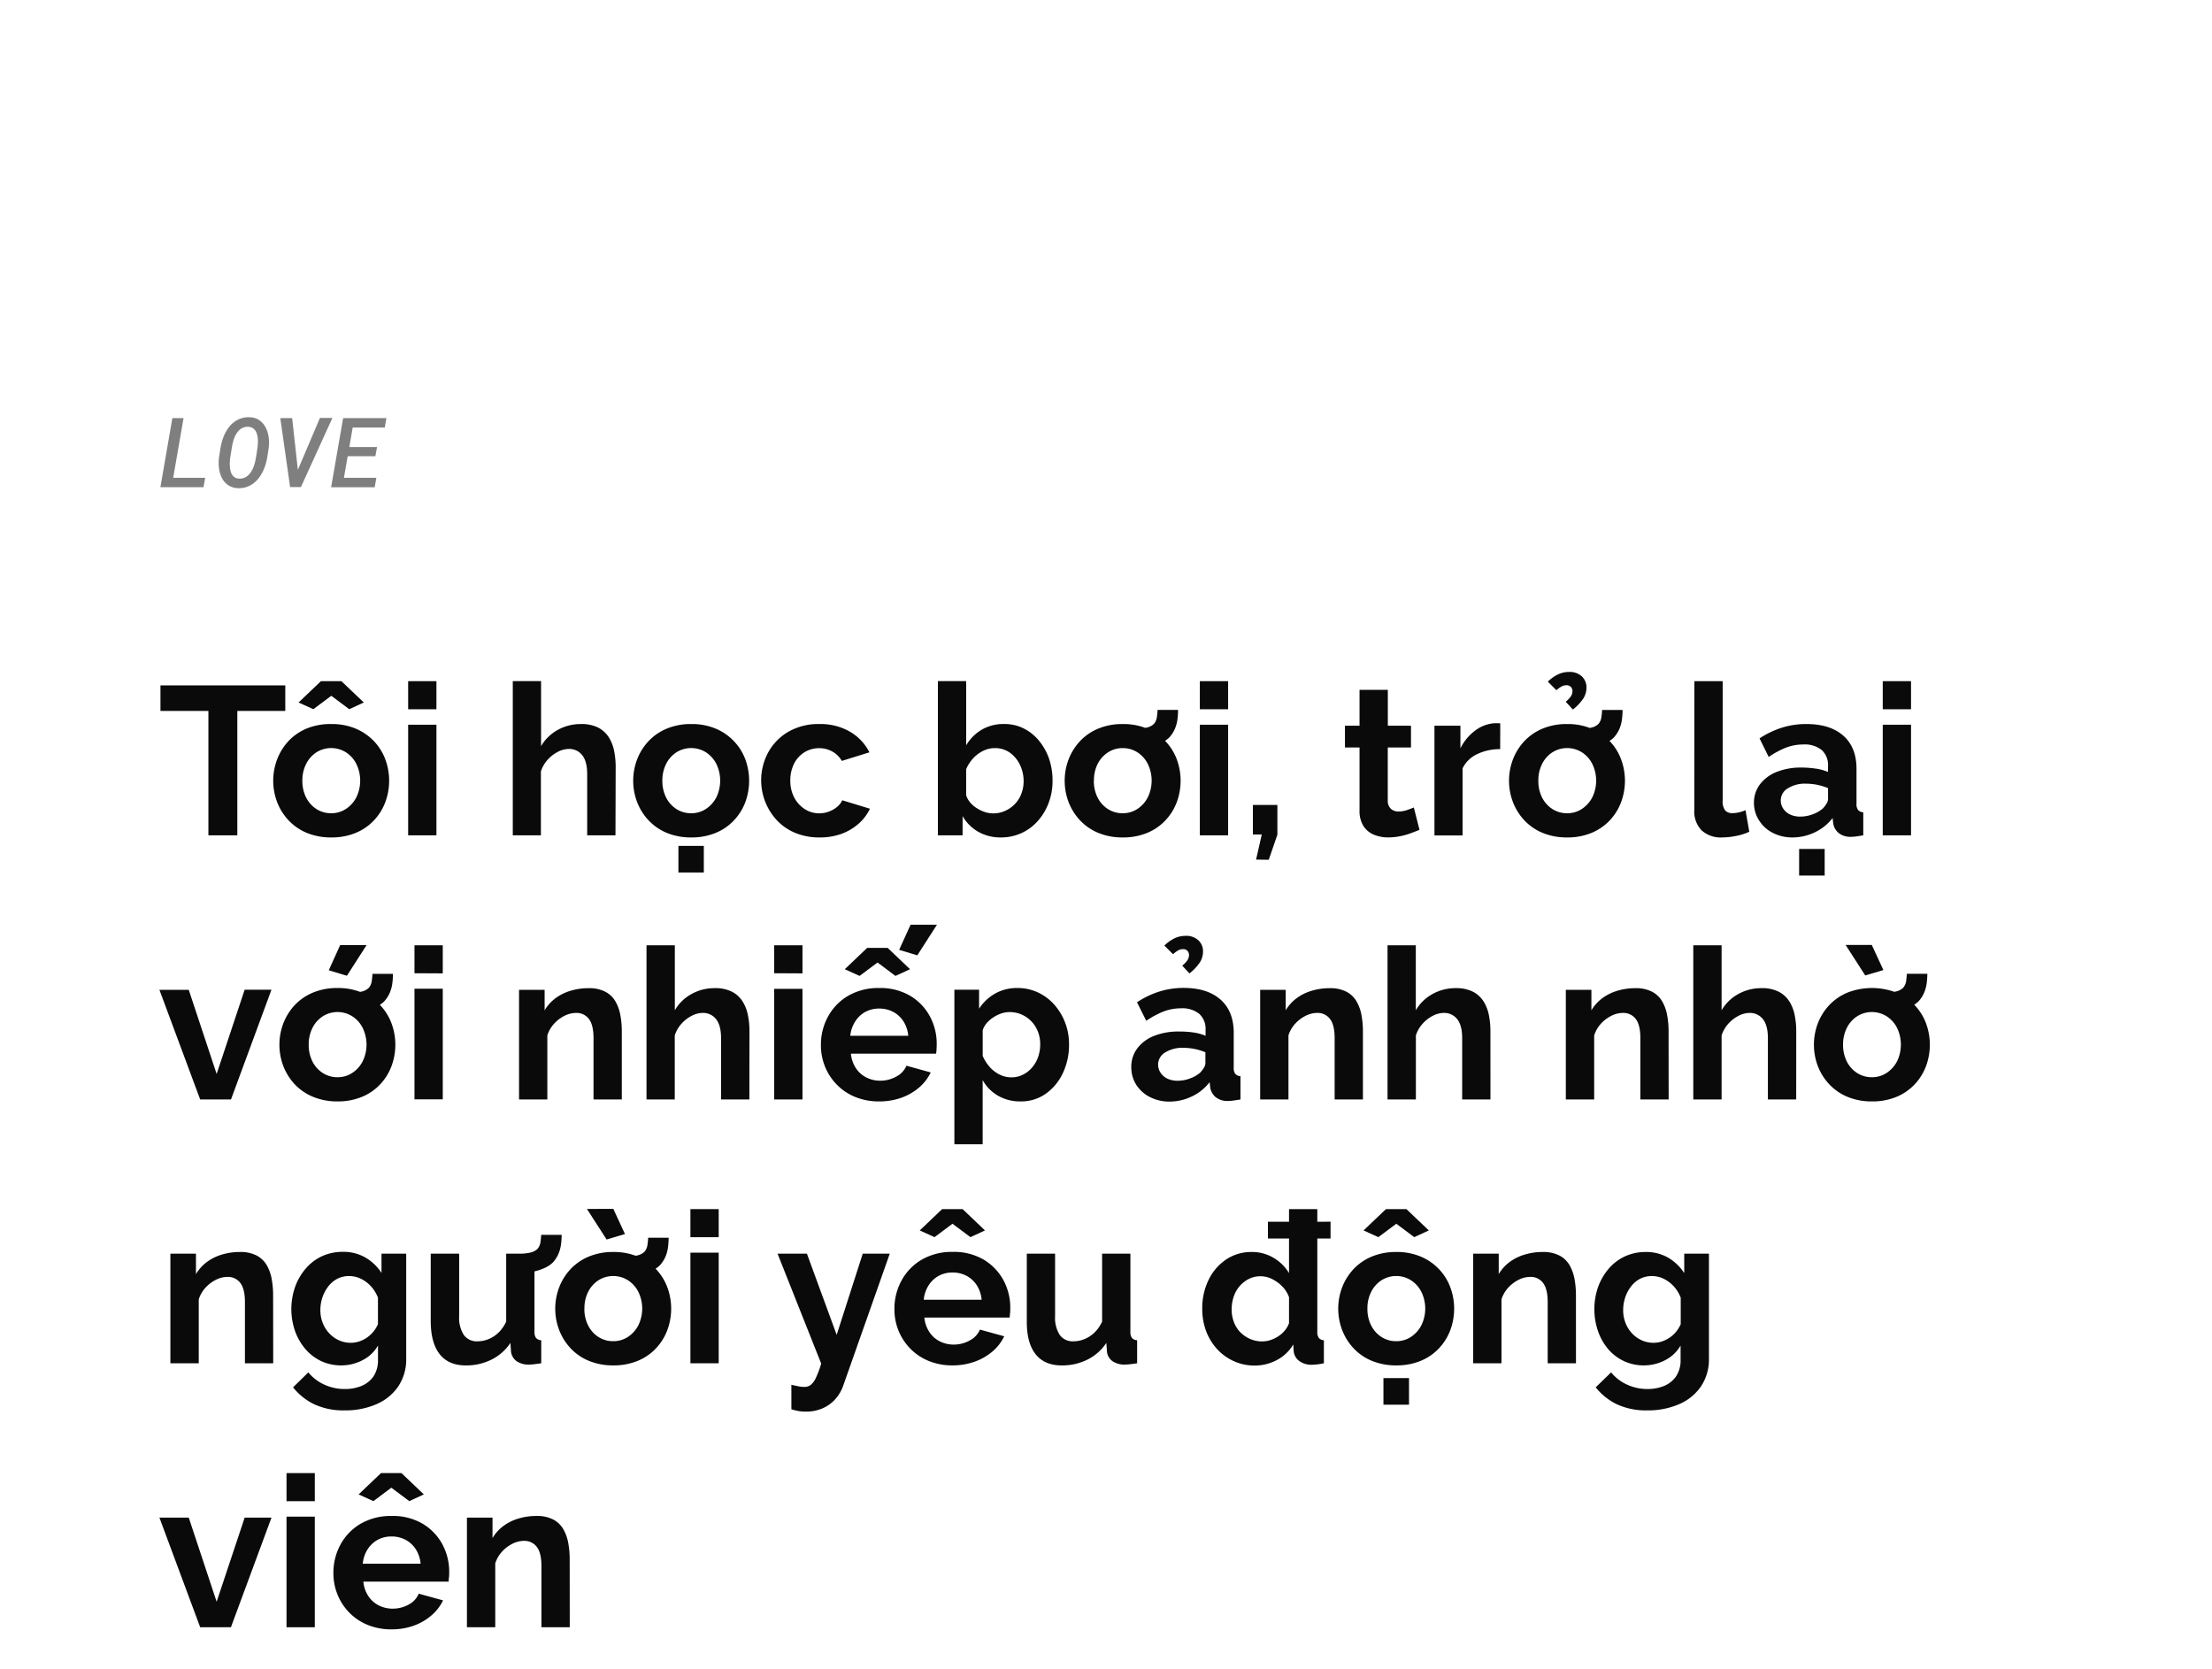 <svg xmlns="http://www.w3.org/2000/svg" viewBox="0 0 660 498"><g opacity="0.5"><path d="M61.22,142.55l-.5,2.8H47.86l3.57-20.62h3.34l-3.1,17.82Z"/><path d="M79.21,138.66a13.54,13.54,0,0,1-.87,2.16,11.75,11.75,0,0,1-1.24,1.93,8.41,8.41,0,0,1-1.61,1.55,7.43,7.43,0,0,1-2,1,7,7,0,0,1-2.39.33,5.44,5.44,0,0,1-2.16-.44,5,5,0,0,1-1.63-1.09,5.78,5.78,0,0,1-1.13-1.56,8.72,8.72,0,0,1-.67-1.92,10.86,10.86,0,0,1-.26-2.08,12.4,12.4,0,0,1,.11-2.12l.42-2.72a18.26,18.26,0,0,1,.52-2.25,14.47,14.47,0,0,1,.85-2.16,11.5,11.5,0,0,1,1.22-1.94A7.94,7.94,0,0,1,70,125.8a6.82,6.82,0,0,1,2-1,6.94,6.94,0,0,1,2.37-.33,5.88,5.88,0,0,1,2.18.43A5.31,5.31,0,0,1,78.14,126a6.06,6.06,0,0,1,1.15,1.57,9.46,9.46,0,0,1,.7,1.91,12.05,12.05,0,0,1,.27,2.11,11.68,11.68,0,0,1-.1,2.14l-.42,2.7A16.44,16.44,0,0,1,79.21,138.66Zm-2.28-6.28a10.44,10.44,0,0,0,0-1.37,6,6,0,0,0-.21-1.34,4.18,4.18,0,0,0-.49-1.16,2.87,2.87,0,0,0-.87-.83,2.6,2.6,0,0,0-1.33-.35,3.54,3.54,0,0,0-1.49.24,3.82,3.82,0,0,0-1.16.76,5.84,5.84,0,0,0-.89,1.13,8.34,8.34,0,0,0-.64,1.35,12.8,12.8,0,0,0-.43,1.46,13.2,13.2,0,0,0-.27,1.4l-.44,2.76c-.06.38-.1.79-.13,1.24a12.49,12.49,0,0,0,0,1.37,7.57,7.57,0,0,0,.19,1.35,3.78,3.78,0,0,0,.46,1.18,2.48,2.48,0,0,0,2.15,1.22,3.59,3.59,0,0,0,1.5-.25,4,4,0,0,0,1.19-.76,5.7,5.7,0,0,0,.91-1.13,9.7,9.7,0,0,0,.68-1.37,12.7,12.7,0,0,0,.44-1.45c.12-.49.22-1,.29-1.41l.43-2.78C76.86,133.25,76.91,132.83,76.93,132.38Z"/><path d="M83.63,124.73h3.54l1.59,14.42.11,1,.4-.92,6.19-14.55h3.72l-9.39,20.62H86.56Z"/><path d="M103.74,136.1l-1.12,6.45h9.67l-.49,2.8h-13l3.58-20.62h12.91l-.48,2.82h-9.58l-1,5.81h8.27L112,136.1Z"/></g><path d="M85.12,212.09H70.81V249.2H62.18V212.09H47.88v-7.62H85.12Z" fill="#0a0a0a"/><path d="M98.85,249.83a18.77,18.77,0,0,1-7.25-1.34,15.65,15.65,0,0,1-5.45-3.71,16.7,16.7,0,0,1-3.43-5.42,17.91,17.91,0,0,1,0-12.89A16.74,16.74,0,0,1,86.15,221a15.76,15.76,0,0,1,5.45-3.7A18.59,18.59,0,0,1,98.85,216a18.28,18.28,0,0,1,7.21,1.34,16.15,16.15,0,0,1,5.45,3.7,15.94,15.94,0,0,1,3.43,5.43,18.34,18.34,0,0,1,0,12.89,16.13,16.13,0,0,1-3.4,5.42,15.65,15.65,0,0,1-5.45,3.71A18.69,18.69,0,0,1,98.85,249.83Zm-9.77-40.26,6.68-6.36h6.11l6.68,6.36-4.35,2-5.35-4-5.36,4Zm1.14,23.37a10.76,10.76,0,0,0,1.13,5,8.72,8.72,0,0,0,3.09,3.43,8,8,0,0,0,4.41,1.24,7.85,7.85,0,0,0,4.34-1.27,9,9,0,0,0,3.12-3.46,11.35,11.35,0,0,0,0-10,8.67,8.67,0,0,0-3.12-3.46,8.25,8.25,0,0,0-8.75,0,8.87,8.87,0,0,0-3.09,3.46A10.74,10.74,0,0,0,90.22,232.94Z" fill="#0a0a0a"/><path d="M121.78,211.59v-8.38h8.44v8.38Zm0,37.61v-33h8.44v33Z" fill="#0a0a0a"/><path d="M183.64,249.2H175.2V230.94q0-3.78-1.48-5.65a4.91,4.91,0,0,0-4.06-1.86,7.23,7.23,0,0,0-3.22.86,10.61,10.61,0,0,0-3.05,2.37,9.58,9.58,0,0,0-2,3.48V249.2H153v-46h8.44V222.6a13,13,0,0,1,5-4.86,14,14,0,0,1,6.87-1.74,11,11,0,0,1,5.23,1.09,8.17,8.17,0,0,1,3.15,2.93,12.12,12.12,0,0,1,1.57,4.11,24.1,24.1,0,0,1,.44,4.7Z" fill="#0a0a0a"/><path d="M206.26,249.83a18.77,18.77,0,0,1-7.25-1.34,15.61,15.61,0,0,1-5.44-3.71,16.56,16.56,0,0,1-3.44-5.42,17.91,17.91,0,0,1,0-12.89,16.6,16.6,0,0,1,3.44-5.43,15.72,15.72,0,0,1,5.44-3.7,18.59,18.59,0,0,1,7.25-1.34,18.28,18.28,0,0,1,7.21,1.34,16,16,0,0,1,8.89,9.13,18.48,18.48,0,0,1,0,12.89,16.32,16.32,0,0,1-3.41,5.42,15.56,15.56,0,0,1-5.45,3.71A18.69,18.69,0,0,1,206.26,249.83Zm-8.63-16.89a10.88,10.88,0,0,0,1.13,5,8.72,8.72,0,0,0,3.09,3.43,8,8,0,0,0,4.41,1.24,7.88,7.88,0,0,0,4.35-1.27,9.18,9.18,0,0,0,3.12-3.46,11.44,11.44,0,0,0,0-10,8.82,8.82,0,0,0-3.12-3.46,8.27,8.27,0,0,0-8.76,0,8.87,8.87,0,0,0-3.09,3.46A10.87,10.87,0,0,0,197.63,232.94Zm4.79,27.35v-7.94H210v7.94Z" fill="#0a0a0a"/><path d="M244.56,249.83a18.69,18.69,0,0,1-7.24-1.34,15.76,15.76,0,0,1-5.48-3.74,17.52,17.52,0,0,1-2.62-20.31,16.05,16.05,0,0,1,6-6.14,17.94,17.94,0,0,1,9.26-2.3,17.44,17.44,0,0,1,9.2,2.33,14.81,14.81,0,0,1,5.73,6.11L251.18,227a7.41,7.41,0,0,0-2.84-2.8,7.92,7.92,0,0,0-3.9-1,8.29,8.29,0,0,0-4.38,1.2,8.49,8.49,0,0,0-3.12,3.4,11,11,0,0,0-1.13,5.1,10.53,10.53,0,0,0,1.16,5,9.18,9.18,0,0,0,3.12,3.46,7.85,7.85,0,0,0,4.35,1.27,8.05,8.05,0,0,0,2.86-.51,8.2,8.2,0,0,0,2.43-1.38,5.47,5.47,0,0,0,1.57-2l8.26,2.52a13.54,13.54,0,0,1-3.31,4.41,16.12,16.12,0,0,1-5.1,3.06A18.74,18.74,0,0,1,244.56,249.83Z" fill="#0a0a0a"/><path d="M298.62,249.83a13.35,13.35,0,0,1-6.75-1.7,12.55,12.55,0,0,1-4.66-4.66v5.73h-7.37v-46h8.44v19.15a13.17,13.17,0,0,1,4.63-4.66,12.85,12.85,0,0,1,6.71-1.7,12.69,12.69,0,0,1,5.86,1.34,13.93,13.93,0,0,1,4.57,3.7,17.4,17.4,0,0,1,3,5.43,20.19,20.19,0,0,1,1,6.54,18.16,18.16,0,0,1-1.17,6.54,17.19,17.19,0,0,1-3.24,5.39,14.5,14.5,0,0,1-4.88,3.61A14.68,14.68,0,0,1,298.62,249.83Zm-2.34-7.18a8.59,8.59,0,0,0,3.69-.78,9.26,9.26,0,0,0,2.9-2.07,8.91,8.91,0,0,0,1.89-3.05,10.42,10.42,0,0,0,.66-3.68,11.16,11.16,0,0,0-1.1-4.92,9.48,9.48,0,0,0-3-3.61,7.56,7.56,0,0,0-4.5-1.36,7.8,7.8,0,0,0-3.5.83,10.1,10.1,0,0,0-3,2.26,11.48,11.48,0,0,0-2.05,3.21v7.73a6.22,6.22,0,0,0,1.23,2.22,8.57,8.57,0,0,0,2,1.7,10.39,10.39,0,0,0,2.36,1.12A8,8,0,0,0,296.28,242.65Z" fill="#0a0a0a"/><path d="M335,249.83a18.77,18.77,0,0,1-7.25-1.34,15.65,15.65,0,0,1-5.45-3.71,16.7,16.7,0,0,1-3.43-5.42,17.91,17.91,0,0,1,0-12.89,16.74,16.74,0,0,1,3.43-5.43,15.76,15.76,0,0,1,5.45-3.7A18.59,18.59,0,0,1,335,216a18.28,18.28,0,0,1,7.21,1.34,16,16,0,0,1,8.89,9.13,18.48,18.48,0,0,1,0,12.89,16.32,16.32,0,0,1-3.41,5.42,15.56,15.56,0,0,1-5.45,3.71A18.69,18.69,0,0,1,335,249.83Zm-8.63-16.89a10.88,10.88,0,0,0,1.13,5,8.72,8.72,0,0,0,3.09,3.43,8,8,0,0,0,4.41,1.24,7.9,7.9,0,0,0,4.35-1.27,9.07,9.07,0,0,0,3.11-3.46,11.35,11.35,0,0,0,0-10,8.72,8.72,0,0,0-3.11-3.46,8,8,0,0,0-4.35-1.24,7.88,7.88,0,0,0-4.41,1.27,8.87,8.87,0,0,0-3.09,3.46A10.87,10.87,0,0,0,326.4,232.94Zm12.22-9.76.13-5.8a14.49,14.49,0,0,0,3.52-.34,4.36,4.36,0,0,0,2.08-1.11,4,4,0,0,0,.85-1.92,20.79,20.79,0,0,0,.22-2.23h6.11a22.89,22.89,0,0,1-.18,2.83,11,11,0,0,1-.76,2.81,9.49,9.49,0,0,1-1.7,2.61,8.48,8.48,0,0,1-2.55,1.67,16.07,16.07,0,0,1-3.59,1.1A22.26,22.26,0,0,1,338.62,223.18Z" fill="#0a0a0a"/><path d="M358,211.59v-8.38h8.44v8.38Zm0,37.61v-33h8.44v33Z" fill="#0a0a0a"/><path d="M374.78,256.44l1.7-7.49h-2.65v-8.82h7.31V249l-2.58,7.49Z" fill="#0a0a0a"/><path d="M423.54,247.56c-.71.29-1.58.63-2.58,1a20.56,20.56,0,0,1-3.25.91,17.81,17.81,0,0,1-3.49.35,11.08,11.08,0,0,1-4.29-.81,6.8,6.8,0,0,1-3.12-2.59,8.43,8.43,0,0,1-1.16-4.65V223H401.3V216.5h4.35V205.79h8.44V216.5H421V223h-6.93v15.92a3.14,3.14,0,0,0,1,2.42,3.26,3.26,0,0,0,2.2.75,7.86,7.86,0,0,0,2.58-.44c.84-.29,1.51-.55,2-.76Z" fill="#0a0a0a"/><path d="M447.61,223.49a15.35,15.35,0,0,0-6.87,1.49,9,9,0,0,0-4.35,4.25v20H428V216.5h7.75v6.74a14.84,14.84,0,0,1,4.47-5.35,10.82,10.82,0,0,1,5.73-2.14H447a2.8,2.8,0,0,1,.63.06Z" fill="#0a0a0a"/><path d="M467.58,249.83a18.74,18.74,0,0,1-7.25-1.34,15.65,15.65,0,0,1-5.45-3.71,16.7,16.7,0,0,1-3.43-5.42,17.91,17.91,0,0,1,0-12.89,16.74,16.74,0,0,1,3.43-5.43,15.76,15.76,0,0,1,5.45-3.7,18.55,18.55,0,0,1,7.25-1.34,18.32,18.32,0,0,1,7.21,1.34,16.15,16.15,0,0,1,5.45,3.7,15.94,15.94,0,0,1,3.43,5.43,18.34,18.34,0,0,1,0,12.89,16.13,16.13,0,0,1-3.4,5.42,15.65,15.65,0,0,1-5.45,3.71A18.72,18.72,0,0,1,467.58,249.83ZM459,232.94a10.76,10.76,0,0,0,1.13,5,8.57,8.57,0,0,0,3.09,3.43,8,8,0,0,0,4.41,1.24,7.85,7.85,0,0,0,4.34-1.27,9.18,9.18,0,0,0,3.12-3.46,11.35,11.35,0,0,0,0-10,8.82,8.82,0,0,0-3.12-3.46,8.25,8.25,0,0,0-8.75,0,8.72,8.72,0,0,0-3.09,3.46A10.74,10.74,0,0,0,459,232.94Zm5.41-27-2.58-2.59a11.68,11.68,0,0,1,3.06-2.17,7.55,7.55,0,0,1,3.24-.72,5.28,5.28,0,0,1,3.88,1.35,4.51,4.51,0,0,1,1.35,3.31,6,6,0,0,1-1,3.34,14.57,14.57,0,0,1-3.05,3.21l-2.14-2.33a7.72,7.72,0,0,0,1.54-1.61,2.79,2.79,0,0,0,.47-1.54,1.8,1.8,0,0,0-.47-1.26,1.68,1.68,0,0,0-1.29-.5,3,3,0,0,0-1.45.34A9.59,9.59,0,0,0,464.36,205.92Zm6.81,17.26.12-5.8a14.53,14.53,0,0,0,3.53-.34,4.41,4.41,0,0,0,2.08-1.11,4,4,0,0,0,.85-1.92,20.79,20.79,0,0,0,.22-2.23h6.11a21.13,21.13,0,0,1-.19,2.83,10.62,10.62,0,0,1-.75,2.81,9.49,9.49,0,0,1-1.7,2.61,8.41,8.41,0,0,1-2.56,1.67,15.91,15.91,0,0,1-3.59,1.1A22.15,22.15,0,0,1,471.17,223.18Z" fill="#0a0a0a"/><path d="M505.56,203.21H514v35.52a4.52,4.52,0,0,0,.76,3.06,2.74,2.74,0,0,0,2.08.79,9,9,0,0,0,2.08-.25,10.46,10.46,0,0,0,1.89-.63l1.13,6.43a16.7,16.7,0,0,1-4,1.26,21.89,21.89,0,0,1-4.09.44,8.43,8.43,0,0,1-6.14-2.12,8,8,0,0,1-2.18-6Z" fill="#0a0a0a"/><path d="M523.33,239.56a9.05,9.05,0,0,1,1.79-5.57,11.58,11.58,0,0,1,5-3.71,19.46,19.46,0,0,1,7.37-1.3,28.84,28.84,0,0,1,4.22.31,14.55,14.55,0,0,1,3.72,1v-1.76a6.06,6.06,0,0,0-1.86-4.76,8,8,0,0,0-5.51-1.67,14.28,14.28,0,0,0-5.17.94,26.1,26.1,0,0,0-5.16,2.78L525,220.28a26.58,26.58,0,0,1,6.71-3.21A23.88,23.88,0,0,1,539,216q7.06,0,11,3.48t3.93,9.93v10.38a2.84,2.84,0,0,0,.48,1.86,2.25,2.25,0,0,0,1.54.68v6.87c-.76.12-1.44.23-2,.31a10.72,10.72,0,0,1-1.54.13,5.65,5.65,0,0,1-3.81-1.13,4.78,4.78,0,0,1-1.61-2.78l-.19-1.7a14.46,14.46,0,0,1-5.35,4.29,15.4,15.4,0,0,1-6.56,1.51,12.8,12.8,0,0,1-5.89-1.34,10.26,10.26,0,0,1-4.09-3.67A9.6,9.6,0,0,1,523.33,239.56Zm20.54,1.64a8.2,8.2,0,0,0,1.13-1.48,2.71,2.71,0,0,0,.44-1.35v-3.25a17.81,17.81,0,0,0-3.27-1,18.23,18.23,0,0,0-3.34-.33,9.67,9.67,0,0,0-5.39,1.38,4.19,4.19,0,0,0-2.11,3.65,4.36,4.36,0,0,0,.69,2.34,5,5,0,0,0,2,1.78,6.84,6.84,0,0,0,3.15.67,10.26,10.26,0,0,0,3.72-.7A9.47,9.47,0,0,0,543.87,241.2Zm-7.06,20v-7.94h7.62v7.94Z" fill="#0a0a0a"/><path d="M561.76,211.59v-8.38h8.44v8.38Zm0,37.61v-33h8.44v33Z" fill="#0a0a0a"/><path d="M59.73,328l-12.16-32.7h8.75l8.32,25.09L73,295.25h8L68.92,328Z" fill="#0a0a0a"/><path d="M100.74,328.58a18.77,18.77,0,0,1-7.25-1.34A15.65,15.65,0,0,1,88,323.53a16.7,16.7,0,0,1-3.43-5.42,17.91,17.91,0,0,1,0-12.89A16.74,16.74,0,0,1,88,299.79a15.76,15.76,0,0,1,5.45-3.7,18.59,18.59,0,0,1,7.25-1.34,18.28,18.28,0,0,1,7.21,1.34,16.15,16.15,0,0,1,5.45,3.7,15.94,15.94,0,0,1,3.43,5.43,18.34,18.34,0,0,1,0,12.89,16.13,16.13,0,0,1-3.4,5.42,15.56,15.56,0,0,1-5.45,3.71A18.69,18.69,0,0,1,100.74,328.58Zm-8.63-16.89a10.88,10.88,0,0,0,1.13,5,8.72,8.72,0,0,0,3.09,3.43,8,8,0,0,0,4.41,1.24,7.85,7.85,0,0,0,4.34-1.27,9,9,0,0,0,3.12-3.46,11.35,11.35,0,0,0,0-10,8.67,8.67,0,0,0-3.12-3.46,8.25,8.25,0,0,0-8.75,0,8.87,8.87,0,0,0-3.09,3.46A10.87,10.87,0,0,0,92.11,311.69Zm11.4-20.6-5.42-1.63,3.4-7.5h7.88Zm.82,10.84.13-5.8a14.49,14.49,0,0,0,3.52-.34,4.36,4.36,0,0,0,2.08-1.11,4,4,0,0,0,.85-1.92,20.79,20.79,0,0,0,.22-2.23h6.11a22.89,22.89,0,0,1-.18,2.83,11,11,0,0,1-.76,2.81,9.49,9.49,0,0,1-1.7,2.61,8.48,8.48,0,0,1-2.55,1.67,16.07,16.07,0,0,1-3.59,1.1A22.26,22.26,0,0,1,104.33,301.93Z" fill="#0a0a0a"/><path d="M123.67,290.34V282h8.44v8.38Zm0,37.61v-33h8.44v33Z" fill="#0a0a0a"/><path d="M185.53,328h-8.44V309.69c0-2.6-.46-4.51-1.38-5.71a4.6,4.6,0,0,0-3.85-1.8,7.7,7.7,0,0,0-3.43.86,10.76,10.76,0,0,0-3.12,2.37,9.37,9.37,0,0,0-2,3.48V328h-8.44v-32.7h7.63v6.1a12.36,12.36,0,0,1,3.21-3.58,14.38,14.38,0,0,1,4.5-2.24,18.34,18.34,0,0,1,5.39-.78,10.41,10.41,0,0,1,5.07,1.09,7.48,7.48,0,0,1,3,2.93,12.62,12.62,0,0,1,1.45,4.14,25.91,25.91,0,0,1,.41,4.67Z" fill="#0a0a0a"/><path d="M223.59,328h-8.45V309.69q0-3.78-1.48-5.65a4.9,4.9,0,0,0-4.06-1.86,7.16,7.16,0,0,0-3.21.86,10.51,10.51,0,0,0-3.06,2.37,9.55,9.55,0,0,0-2,3.48V328H192.9V282h8.45v19.39a12.89,12.89,0,0,1,5-4.86,14,14,0,0,1,6.87-1.74,10.92,10.92,0,0,1,5.23,1.09,8.17,8.17,0,0,1,3.15,2.93,11.91,11.91,0,0,1,1.57,4.11,24.09,24.09,0,0,1,.45,4.7Z" fill="#0a0a0a"/><path d="M231,290.34V282h8.44v8.38ZM231,328v-33h8.44v33Z" fill="#0a0a0a"/><path d="M262.33,328.58a18.52,18.52,0,0,1-7.18-1.34,16.17,16.17,0,0,1-5.48-3.68,16.42,16.42,0,0,1-3.5-5.35,16.83,16.83,0,0,1-1.23-6.39,17.52,17.52,0,0,1,2.11-8.54,16.14,16.14,0,0,1,6-6.2,17.92,17.92,0,0,1,9.29-2.33,17.47,17.47,0,0,1,9.26,2.34,15.88,15.88,0,0,1,5.89,6.18,17.2,17.2,0,0,1,2,8.26q0,.75-.06,1.53c0,.52-.09.95-.13,1.28H253.89a9.27,9.27,0,0,0,1.48,4.31,8.07,8.07,0,0,0,3.15,2.8,9.07,9.07,0,0,0,4.12.95,9.72,9.72,0,0,0,4.76-1.22,6.52,6.52,0,0,0,3.06-3.25l7.24,2a13.73,13.73,0,0,1-3.43,4.47,16.69,16.69,0,0,1-5.26,3.06A19.54,19.54,0,0,1,262.33,328.58Zm-10.27-39.44,6.68-6.36h6.11l6.68,6.36-4.35,2-5.35-4-5.36,4ZM253.7,309H271a9.57,9.57,0,0,0-1.42-4.28,8.16,8.16,0,0,0-3.05-2.84,8.86,8.86,0,0,0-4.22-1,8.53,8.53,0,0,0-4.13,1,8.22,8.22,0,0,0-3,2.84A9.57,9.57,0,0,0,253.7,309Zm20-24-5.42-1.64,3.41-7.49h7.87Z" fill="#0a0a0a"/><path d="M304.54,328.58a13.17,13.17,0,0,1-6.77-1.71,12.15,12.15,0,0,1-4.57-4.65v19.15h-8.44V295.25h7.37v5.67a13.89,13.89,0,0,1,4.79-4.52,13.1,13.1,0,0,1,6.61-1.65,14.18,14.18,0,0,1,6.14,1.31,14.9,14.9,0,0,1,4.89,3.64,17.54,17.54,0,0,1,3.24,5.36,17.84,17.84,0,0,1,1.17,6.51,19.57,19.57,0,0,1-1.86,8.6,15.55,15.55,0,0,1-5.1,6.13A12.7,12.7,0,0,1,304.54,328.58Zm-2.83-7.18a7.57,7.57,0,0,0,3.52-.81A8.51,8.51,0,0,0,308,318.4a9.78,9.78,0,0,0,1.77-3.15,11.36,11.36,0,0,0,.6-3.68,10.27,10.27,0,0,0-.67-3.77,9.16,9.16,0,0,0-4.85-5.13,8.88,8.88,0,0,0-3.62-.74,7.62,7.62,0,0,0-2.42.4,9.93,9.93,0,0,0-2.37,1.14,9.6,9.6,0,0,0-2,1.71,6.21,6.21,0,0,0-1.23,2.15V315a12.1,12.1,0,0,0,2.05,3.26,9.66,9.66,0,0,0,3,2.31A7.86,7.86,0,0,0,301.71,321.4Z" fill="#0a0a0a"/><path d="M337.55,318.31a9,9,0,0,1,1.8-5.57,11.49,11.49,0,0,1,5-3.71,19.51,19.51,0,0,1,7.38-1.3A29,29,0,0,1,356,308a14.58,14.58,0,0,1,3.71,1v-1.76a6.06,6.06,0,0,0-1.86-4.76,8,8,0,0,0-5.51-1.67,14.22,14.22,0,0,0-5.16.94,26.16,26.16,0,0,0-5.17,2.78L339.25,299a26.58,26.58,0,0,1,6.71-3.21,23.88,23.88,0,0,1,7.21-1.07q7.06,0,11,3.48t3.94,9.93v10.38a2.85,2.85,0,0,0,.47,1.86,2.27,2.27,0,0,0,1.54.68V328c-.75.12-1.44.23-2.05.31a10.72,10.72,0,0,1-1.54.13,5.65,5.65,0,0,1-3.81-1.13,4.83,4.83,0,0,1-1.61-2.78l-.19-1.7a14.38,14.38,0,0,1-5.35,4.29,15.36,15.36,0,0,1-6.55,1.51,12.74,12.74,0,0,1-5.89-1.34,10.29,10.29,0,0,1-4.1-3.67A9.6,9.6,0,0,1,337.55,318.31ZM358.09,320a8.2,8.2,0,0,0,1.13-1.48,2.61,2.61,0,0,0,.44-1.35v-3.25a17.58,17.58,0,0,0-3.27-1,18.23,18.23,0,0,0-3.34-.33,9.67,9.67,0,0,0-5.39,1.38,4.19,4.19,0,0,0-2.11,3.65,4.36,4.36,0,0,0,.69,2.34,5,5,0,0,0,2,1.78,6.84,6.84,0,0,0,3.15.67,10.26,10.26,0,0,0,3.72-.7A9.35,9.35,0,0,0,358.09,320ZM350,284.67l-2.58-2.59a11.64,11.64,0,0,1,3.05-2.17,7.59,7.59,0,0,1,3.25-.72,5.24,5.24,0,0,1,3.87,1.35,4.48,4.48,0,0,1,1.36,3.31,6,6,0,0,1-1,3.34,14.57,14.57,0,0,1-3.05,3.21l-2.15-2.33a7.55,7.55,0,0,0,1.55-1.61,2.79,2.79,0,0,0,.47-1.54,1.8,1.8,0,0,0-.47-1.26,1.68,1.68,0,0,0-1.29-.5,3,3,0,0,0-1.45.34A9.59,9.59,0,0,0,350,284.67Z" fill="#0a0a0a"/><path d="M406.66,328h-8.44V309.69c0-2.6-.46-4.51-1.39-5.71a4.57,4.57,0,0,0-3.84-1.8,7.7,7.7,0,0,0-3.43.86,10.76,10.76,0,0,0-3.12,2.37,9.23,9.23,0,0,0-2,3.48V328H376v-32.7h7.62v6.1a12.25,12.25,0,0,1,3.22-3.58,14.38,14.38,0,0,1,4.5-2.24,18.34,18.34,0,0,1,5.39-.78,10.43,10.43,0,0,1,5.07,1.09,7.48,7.48,0,0,1,3,2.93,12.62,12.62,0,0,1,1.45,4.14,26.85,26.85,0,0,1,.41,4.67Z" fill="#0a0a0a"/><path d="M444.71,328h-8.44V309.69q0-3.78-1.48-5.65a4.91,4.91,0,0,0-4.06-1.86,7.23,7.23,0,0,0-3.22.86,10.61,10.61,0,0,0-3.05,2.37,9.44,9.44,0,0,0-2,3.48V328H414V282h8.44v19.39a13,13,0,0,1,5-4.86,14,14,0,0,1,6.87-1.74,11,11,0,0,1,5.23,1.09,8.17,8.17,0,0,1,3.15,2.93,12.12,12.12,0,0,1,1.57,4.11,24.89,24.89,0,0,1,.44,4.7Z" fill="#0a0a0a"/><path d="M497.88,328h-8.44V309.69c0-2.6-.46-4.51-1.38-5.71a4.6,4.6,0,0,0-3.85-1.8,7.7,7.7,0,0,0-3.43.86,10.76,10.76,0,0,0-3.12,2.37,9.37,9.37,0,0,0-2,3.48V328H467.2v-32.7h7.63v6.1a12.36,12.36,0,0,1,3.21-3.58,14.38,14.38,0,0,1,4.5-2.24,18.34,18.34,0,0,1,5.39-.78,10.41,10.41,0,0,1,5.07,1.09,7.48,7.48,0,0,1,3,2.93,12.62,12.62,0,0,1,1.45,4.14,25.91,25.91,0,0,1,.41,4.67Z" fill="#0a0a0a"/><path d="M535.94,328h-8.45V309.69q0-3.78-1.48-5.65a4.9,4.9,0,0,0-4.06-1.86,7.16,7.16,0,0,0-3.21.86,10.51,10.51,0,0,0-3.06,2.37,9.55,9.55,0,0,0-2,3.48V328h-8.45V282h8.45v19.39a12.89,12.89,0,0,1,5-4.86,14,14,0,0,1,6.87-1.74,11,11,0,0,1,5.23,1.09,8.17,8.17,0,0,1,3.15,2.93,12.12,12.12,0,0,1,1.57,4.11,24.09,24.09,0,0,1,.45,4.7Z" fill="#0a0a0a"/><path d="M558.55,328.58a18.69,18.69,0,0,1-7.24-1.34,15.65,15.65,0,0,1-5.45-3.71,16.72,16.72,0,0,1-3.44-5.42,18,18,0,0,1,0-12.89,16.77,16.77,0,0,1,3.44-5.43,15.76,15.76,0,0,1,5.45-3.7,20.17,20.17,0,0,1,14.46,0,16,16,0,0,1,8.88,9.13,18.48,18.48,0,0,1,0,12.89,16.29,16.29,0,0,1-3.4,5.42,15.74,15.74,0,0,1-5.45,3.71A18.74,18.74,0,0,1,558.55,328.58Zm-8.63-16.89a10.88,10.88,0,0,0,1.13,5,8.72,8.72,0,0,0,3.09,3.43,8,8,0,0,0,4.41,1.24,7.85,7.85,0,0,0,4.35-1.27,9.18,9.18,0,0,0,3.12-3.46,11.44,11.44,0,0,0,0-10,8.82,8.82,0,0,0-3.12-3.46,8.27,8.27,0,0,0-8.76,0,8.87,8.87,0,0,0-3.09,3.46A10.87,10.87,0,0,0,549.92,311.69Zm.76-29.79h7.81l3.46,7.49L556.54,291Zm11.46,20,.13-5.8a14.53,14.53,0,0,0,3.53-.34,4.46,4.46,0,0,0,2.08-1.11,4.06,4.06,0,0,0,.85-1.92c.1-.69.17-1.43.22-2.23h6.11a21.13,21.13,0,0,1-.19,2.83,11,11,0,0,1-.76,2.81,9,9,0,0,1-1.7,2.61,8.48,8.48,0,0,1-2.55,1.67,16.07,16.07,0,0,1-3.59,1.1A22.18,22.18,0,0,1,562.14,301.93Z" fill="#0a0a0a"/><path d="M81.52,406.7H73.08V388.44c0-2.6-.46-4.51-1.38-5.71a4.6,4.6,0,0,0-3.85-1.8,7.7,7.7,0,0,0-3.43.86,10.76,10.76,0,0,0-3.12,2.37,9.21,9.21,0,0,0-2,3.48V406.7H50.84V374h7.63v6.1a12.36,12.36,0,0,1,3.21-3.58,14.38,14.38,0,0,1,4.5-2.24,18.34,18.34,0,0,1,5.39-.78,10.41,10.41,0,0,1,5.07,1.09,7.57,7.57,0,0,1,3,2.93,12.85,12.85,0,0,1,1.44,4.14,25.91,25.91,0,0,1,.41,4.67Z" fill="#0a0a0a"/><path d="M101.81,407.33a14,14,0,0,1-6-1.29,14.16,14.16,0,0,1-4.72-3.63A17.14,17.14,0,0,1,88,397a20.06,20.06,0,0,1,.07-13.13,17.26,17.26,0,0,1,3.18-5.46,14.24,14.24,0,0,1,4.85-3.66,14.67,14.67,0,0,1,6.2-1.29,13,13,0,0,1,6.74,1.7,14.22,14.22,0,0,1,4.79,4.6V374h7.37v31.23a14.44,14.44,0,0,1-2.36,8.35,15,15,0,0,1-6.52,5.32,23.06,23.06,0,0,1-9.45,1.85,20.68,20.68,0,0,1-9.07-1.8,18.26,18.26,0,0,1-6.36-5.07L92,409.41a13.11,13.11,0,0,0,4.76,3.65,14.37,14.37,0,0,0,6.08,1.32,13,13,0,0,0,5-.91,8.15,8.15,0,0,0,3.59-2.85,8.65,8.65,0,0,0,1.35-5.06v-4.15a11.07,11.07,0,0,1-4.63,4.38A13.7,13.7,0,0,1,101.81,407.33Zm2.83-6.74a8.05,8.05,0,0,0,2.65-.44,9.38,9.38,0,0,0,2.33-1.21,9.36,9.36,0,0,0,3.15-3.91v-7.9a10.47,10.47,0,0,0-2.11-3.42,10.1,10.1,0,0,0-3-2.24,8.06,8.06,0,0,0-3.5-.79,7.5,7.5,0,0,0-3.53.82,8.18,8.18,0,0,0-2.71,2.31,11.32,11.32,0,0,0-1.73,3.28,11.89,11.89,0,0,0-.6,3.76,10.18,10.18,0,0,0,.7,3.8,9.59,9.59,0,0,0,1.92,3.09,9,9,0,0,0,2.89,2.09A8.46,8.46,0,0,0,104.64,400.59Z" fill="#0a0a0a"/><path d="M128.52,394.47V374H137v18.61a9.5,9.5,0,0,0,1.39,5.64,4.76,4.76,0,0,0,4.09,1.9,8.64,8.64,0,0,0,3.25-.65,9.3,9.3,0,0,0,3-1.94,11.23,11.23,0,0,0,2.3-3.28V374h8.44v23.28a3,3,0,0,0,.47,1.87,2.29,2.29,0,0,0,1.55.68v6.87c-.84.12-1.55.22-2.11.28a12.78,12.78,0,0,1-1.55.1,6.14,6.14,0,0,1-3.68-1,4.06,4.06,0,0,1-1.67-2.84l-.19-2.62a14.41,14.41,0,0,1-5.67,5,16.85,16.85,0,0,1-7.62,1.72q-5.11,0-7.75-3.28T128.52,394.47Zm26.15-14.67.12-5.8a14.53,14.53,0,0,0,3.53-.34,4.5,4.5,0,0,0,2.08-1.11,4.14,4.14,0,0,0,.85-1.92c.1-.69.18-1.44.22-2.24h6.11a21.28,21.28,0,0,1-.19,2.84,10.84,10.84,0,0,1-.75,2.8,9.38,9.38,0,0,1-1.7,2.62,8.73,8.73,0,0,1-2.56,1.67,15.91,15.91,0,0,1-3.59,1.1A22.15,22.15,0,0,1,154.67,379.8Z" fill="#0a0a0a"/><path d="M183,407.33a18.74,18.74,0,0,1-7.25-1.34,15.65,15.65,0,0,1-5.45-3.71,16.7,16.7,0,0,1-3.43-5.42,17.91,17.91,0,0,1,0-12.89,16.74,16.74,0,0,1,3.43-5.43,15.76,15.76,0,0,1,5.45-3.7A18.55,18.55,0,0,1,183,373.5a18.32,18.32,0,0,1,7.21,1.34,15.94,15.94,0,0,1,8.88,9.13,18.34,18.34,0,0,1,0,12.89,16.29,16.29,0,0,1-3.4,5.42,15.65,15.65,0,0,1-5.45,3.71A18.72,18.72,0,0,1,183,407.33Zm-8.64-16.89a10.76,10.76,0,0,0,1.14,5,8.57,8.57,0,0,0,3.09,3.43,8,8,0,0,0,4.41,1.24,7.85,7.85,0,0,0,4.34-1.27,9.18,9.18,0,0,0,3.12-3.46,11.35,11.35,0,0,0,0-10,8.82,8.82,0,0,0-3.12-3.46,8.25,8.25,0,0,0-8.75,0,8.72,8.72,0,0,0-3.09,3.46A10.75,10.75,0,0,0,174.38,390.44Zm.76-29.79H183l3.47,7.49L181,369.78Zm11.47,20,.12-5.8a14.53,14.53,0,0,0,3.53-.34,4.41,4.41,0,0,0,2.08-1.11,4.06,4.06,0,0,0,.85-1.92c.1-.69.18-1.43.22-2.23h6.11a21.13,21.13,0,0,1-.19,2.83,10.62,10.62,0,0,1-.75,2.81,9.49,9.49,0,0,1-1.7,2.61,8.41,8.41,0,0,1-2.56,1.67,15.91,15.91,0,0,1-3.59,1.1A22.15,22.15,0,0,1,186.61,380.68Z" fill="#0a0a0a"/><path d="M206,369.09v-8.38h8.44v8.38Zm0,37.61v-33h8.44v33Z" fill="#0a0a0a"/><path d="M236.12,413.12l2.11.45a9.45,9.45,0,0,0,1.67.18,3.2,3.2,0,0,0,2-.59,6,6,0,0,0,1.54-2.12,28.68,28.68,0,0,0,1.58-4.25L232,374h8.76l8.88,24.22L257.42,374h8.06l-13.86,39.3a11.93,11.93,0,0,1-2.3,4,11,11,0,0,1-3.84,2.82,12.42,12.42,0,0,1-5.14,1,13.61,13.61,0,0,1-2-.16,16.38,16.38,0,0,1-2.21-.54Z" fill="#0a0a0a"/><path d="M284.25,407.33a18.56,18.56,0,0,1-7.18-1.34,16.17,16.17,0,0,1-5.48-3.68,16.59,16.59,0,0,1-3.5-5.35,17,17,0,0,1-1.22-6.39A17.52,17.52,0,0,1,269,382a16.07,16.07,0,0,1,6-6.2,17.92,17.92,0,0,1,9.29-2.33,17.47,17.47,0,0,1,9.26,2.34,16,16,0,0,1,5.89,6.18,17.31,17.31,0,0,1,2,8.26c0,.5,0,1-.07,1.53s-.08.95-.12,1.28H275.81a9.39,9.39,0,0,0,1.48,4.31,8.07,8.07,0,0,0,3.15,2.8,9.11,9.11,0,0,0,4.13.95,9.75,9.75,0,0,0,4.76-1.22,6.5,6.5,0,0,0,3.05-3.25l7.25,2a13.76,13.76,0,0,1-3.44,4.47,16.58,16.58,0,0,1-5.26,3.06A19.46,19.46,0,0,1,284.25,407.33Zm-9.82-40.26,6.67-6.36h6.12l6.67,6.36-4.34,2-5.36-4-5.35,4Zm1.19,20.67h17.27a9.57,9.57,0,0,0-1.42-4.28,8.26,8.26,0,0,0-3.06-2.84,8.83,8.83,0,0,0-4.22-1,8.49,8.49,0,0,0-4.12,1,8.33,8.33,0,0,0-3,2.84A9.57,9.57,0,0,0,275.62,387.74Z" fill="#0a0a0a"/><path d="M306.37,394.47V374h8.44v18.61a9.5,9.5,0,0,0,1.39,5.64,4.74,4.74,0,0,0,4.09,1.9,8.72,8.72,0,0,0,3.25-.65,9.41,9.41,0,0,0,3-1.94,11.23,11.23,0,0,0,2.3-3.28V374h8.44v23.28a3,3,0,0,0,.47,1.87,2.29,2.29,0,0,0,1.54.68v6.87c-.84.12-1.54.22-2.11.28a12.51,12.51,0,0,1-1.54.1,6.2,6.2,0,0,1-3.69-1,4,4,0,0,1-1.66-2.84l-.19-2.62a14.48,14.48,0,0,1-5.67,5,16.87,16.87,0,0,1-7.63,1.72q-5.1,0-7.75-3.28T306.37,394.47Z" fill="#0a0a0a"/><path d="M358.72,390.38a19.08,19.08,0,0,1,1.89-8.56,15.29,15.29,0,0,1,5.23-6.08,13.36,13.36,0,0,1,7.62-2.24,12.45,12.45,0,0,1,6.58,1.77,13.1,13.1,0,0,1,4.57,4.52V360.71h8.44v36.54a3.09,3.09,0,0,0,.45,1.89,2.09,2.09,0,0,0,1.51.69v6.87a19.49,19.49,0,0,1-3.59.44,6.05,6.05,0,0,1-3.75-1.12,4.09,4.09,0,0,1-1.67-2.93l-.13-2a12.26,12.26,0,0,1-4.94,4.67,14,14,0,0,1-6.52,1.62,15,15,0,0,1-6.27-1.31,15.39,15.39,0,0,1-5-3.61,16.67,16.67,0,0,1-3.28-5.39A18.8,18.8,0,0,1,358.72,390.38Zm25.89,4.36V387a8.66,8.66,0,0,0-2-3.2,11.12,11.12,0,0,0-3.09-2.25,7.77,7.77,0,0,0-6.93,0,9.13,9.13,0,0,0-4.5,5.32,11.77,11.77,0,0,0-.6,3.77,10.59,10.59,0,0,0,.66,3.74,8.82,8.82,0,0,0,1.92,3.06,9.53,9.53,0,0,0,2.93,2,8.88,8.88,0,0,0,3.62.74,8,8,0,0,0,2.43-.4,10.37,10.37,0,0,0,2.33-1.11,8.61,8.61,0,0,0,1.95-1.72A7.26,7.26,0,0,0,384.61,394.74Zm-6.3-25.27v-5H397v5Z" fill="#0a0a0a"/><path d="M416.62,407.33a18.74,18.74,0,0,1-7.25-1.34,15.65,15.65,0,0,1-5.45-3.71,16.7,16.7,0,0,1-3.43-5.42,17.91,17.91,0,0,1,0-12.89,16.74,16.74,0,0,1,3.43-5.43,15.76,15.76,0,0,1,5.45-3.7,18.55,18.55,0,0,1,7.25-1.34,18.32,18.32,0,0,1,7.21,1.34,16.15,16.15,0,0,1,5.45,3.7,15.94,15.94,0,0,1,3.43,5.43,18.34,18.34,0,0,1,0,12.89,16.13,16.13,0,0,1-3.4,5.42,15.65,15.65,0,0,1-5.45,3.71A18.72,18.72,0,0,1,416.62,407.33Zm-9.77-40.26,6.68-6.36h6.11l6.68,6.36-4.35,2-5.35-4-5.36,4ZM408,390.44a10.76,10.76,0,0,0,1.13,5,8.64,8.64,0,0,0,3.09,3.43,8,8,0,0,0,4.41,1.24,7.85,7.85,0,0,0,4.34-1.27,9.18,9.18,0,0,0,3.12-3.46,11.35,11.35,0,0,0,0-10,8.82,8.82,0,0,0-3.12-3.46,8.25,8.25,0,0,0-8.75,0,8.8,8.8,0,0,0-3.09,3.46A10.74,10.74,0,0,0,408,390.44Zm4.78,28.61v-7.94h7.63v7.94Z" fill="#0a0a0a"/><path d="M470.23,406.7h-8.44V388.44c0-2.6-.47-4.51-1.39-5.71a4.57,4.57,0,0,0-3.84-1.8,7.74,7.74,0,0,0-3.44.86,11,11,0,0,0-3.12,2.37,9.34,9.34,0,0,0-2,3.48V406.7h-8.44V374h7.62v6.1a12.36,12.36,0,0,1,3.21-3.58,14.43,14.43,0,0,1,4.51-2.24,18.28,18.28,0,0,1,5.38-.78,10.48,10.48,0,0,1,5.08,1.09,7.48,7.48,0,0,1,3,2.93,13.1,13.1,0,0,1,1.45,4.14,26.85,26.85,0,0,1,.41,4.67Z" fill="#0a0a0a"/><path d="M490.51,407.33a13.91,13.91,0,0,1-6-1.29,14.2,14.2,0,0,1-4.73-3.63,16.92,16.92,0,0,1-3-5.37,20.14,20.14,0,0,1,.06-13.13,17.65,17.65,0,0,1,3.18-5.46,14.34,14.34,0,0,1,4.85-3.66A14.69,14.69,0,0,1,491,373.5a13,13,0,0,1,6.74,1.7,14.32,14.32,0,0,1,4.79,4.6V374h7.37v31.23a14.52,14.52,0,0,1-2.36,8.35A15.08,15.08,0,0,1,501,418.9a23.14,23.14,0,0,1-9.46,1.85,20.68,20.68,0,0,1-9.07-1.8,18.26,18.26,0,0,1-6.36-5.07l4.6-4.47a13.07,13.07,0,0,0,4.75,3.65,14.4,14.4,0,0,0,6.08,1.32,13,13,0,0,0,4.95-.91,8.09,8.09,0,0,0,3.59-2.85,8.65,8.65,0,0,0,1.36-5.06v-4.15a11.18,11.18,0,0,1-4.63,4.38A13.77,13.77,0,0,1,490.51,407.33Zm2.84-6.74a8.14,8.14,0,0,0,2.65-.44,9.74,9.74,0,0,0,2.33-1.21,9,9,0,0,0,1.89-1.8,9.34,9.34,0,0,0,1.26-2.11v-7.9a10.64,10.64,0,0,0-2.11-3.42,10.27,10.27,0,0,0-3-2.24,8,8,0,0,0-3.5-.79,7.46,7.46,0,0,0-3.52.82,8.08,8.08,0,0,0-2.71,2.31,10.86,10.86,0,0,0-1.73,3.28,11.89,11.89,0,0,0-.6,3.76,10.38,10.38,0,0,0,.69,3.8,9.59,9.59,0,0,0,1.92,3.09,9,9,0,0,0,2.9,2.09A8.43,8.43,0,0,0,493.35,400.59Z" fill="#0a0a0a"/><path d="M59.73,485.45l-12.16-32.7h8.75l8.32,25.09L73,452.75h8l-12.1,32.7Z" fill="#0a0a0a"/><path d="M85.49,447.84v-8.38h8.44v8.38Zm0,37.61v-33h8.44v33Z" fill="#0a0a0a"/><path d="M116.87,486.08a18.61,18.61,0,0,1-7.19-1.34,16.17,16.17,0,0,1-5.48-3.68,16.56,16.56,0,0,1-3.49-5.35,16.83,16.83,0,0,1-1.23-6.39,17.52,17.52,0,0,1,2.11-8.54,16.14,16.14,0,0,1,6-6.2,17.92,17.92,0,0,1,9.29-2.33,17.47,17.47,0,0,1,9.26,2.34,16,16,0,0,1,5.89,6.18,17.31,17.31,0,0,1,2,8.26c0,.5,0,1-.07,1.53s-.08.95-.12,1.28H108.42a9.39,9.39,0,0,0,1.48,4.31,8.07,8.07,0,0,0,3.15,2.8,9.11,9.11,0,0,0,4.13.95,9.72,9.72,0,0,0,4.76-1.22,6.46,6.46,0,0,0,3-3.25l7.25,2a13.76,13.76,0,0,1-3.44,4.47,16.58,16.58,0,0,1-5.26,3.06A19.44,19.44,0,0,1,116.87,486.08ZM107,445.82l6.68-6.36h6.11l6.67,6.36-4.34,2-5.36-4-5.35,4Zm1.2,20.67H125.5a9.57,9.57,0,0,0-1.42-4.28,8.26,8.26,0,0,0-3.06-2.84,8.83,8.83,0,0,0-4.22-1,8.52,8.52,0,0,0-4.12,1,8.33,8.33,0,0,0-3,2.84A9.56,9.56,0,0,0,108.24,466.49Z" fill="#0a0a0a"/><path d="M170,485.45h-8.45V467.19c0-2.6-.46-4.51-1.38-5.71a4.6,4.6,0,0,0-3.85-1.8,7.73,7.73,0,0,0-3.43.86,10.89,10.89,0,0,0-3.12,2.37,9.34,9.34,0,0,0-2,3.48v19.06h-8.45v-32.7h7.63v6.1a12.36,12.36,0,0,1,3.21-3.58,14.38,14.38,0,0,1,4.5-2.24,18.39,18.39,0,0,1,5.39-.78,10.41,10.41,0,0,1,5.07,1.09,7.51,7.51,0,0,1,3,2.93,13.1,13.1,0,0,1,1.45,4.14,26.85,26.85,0,0,1,.41,4.67Z" fill="#0a0a0a"/></svg>